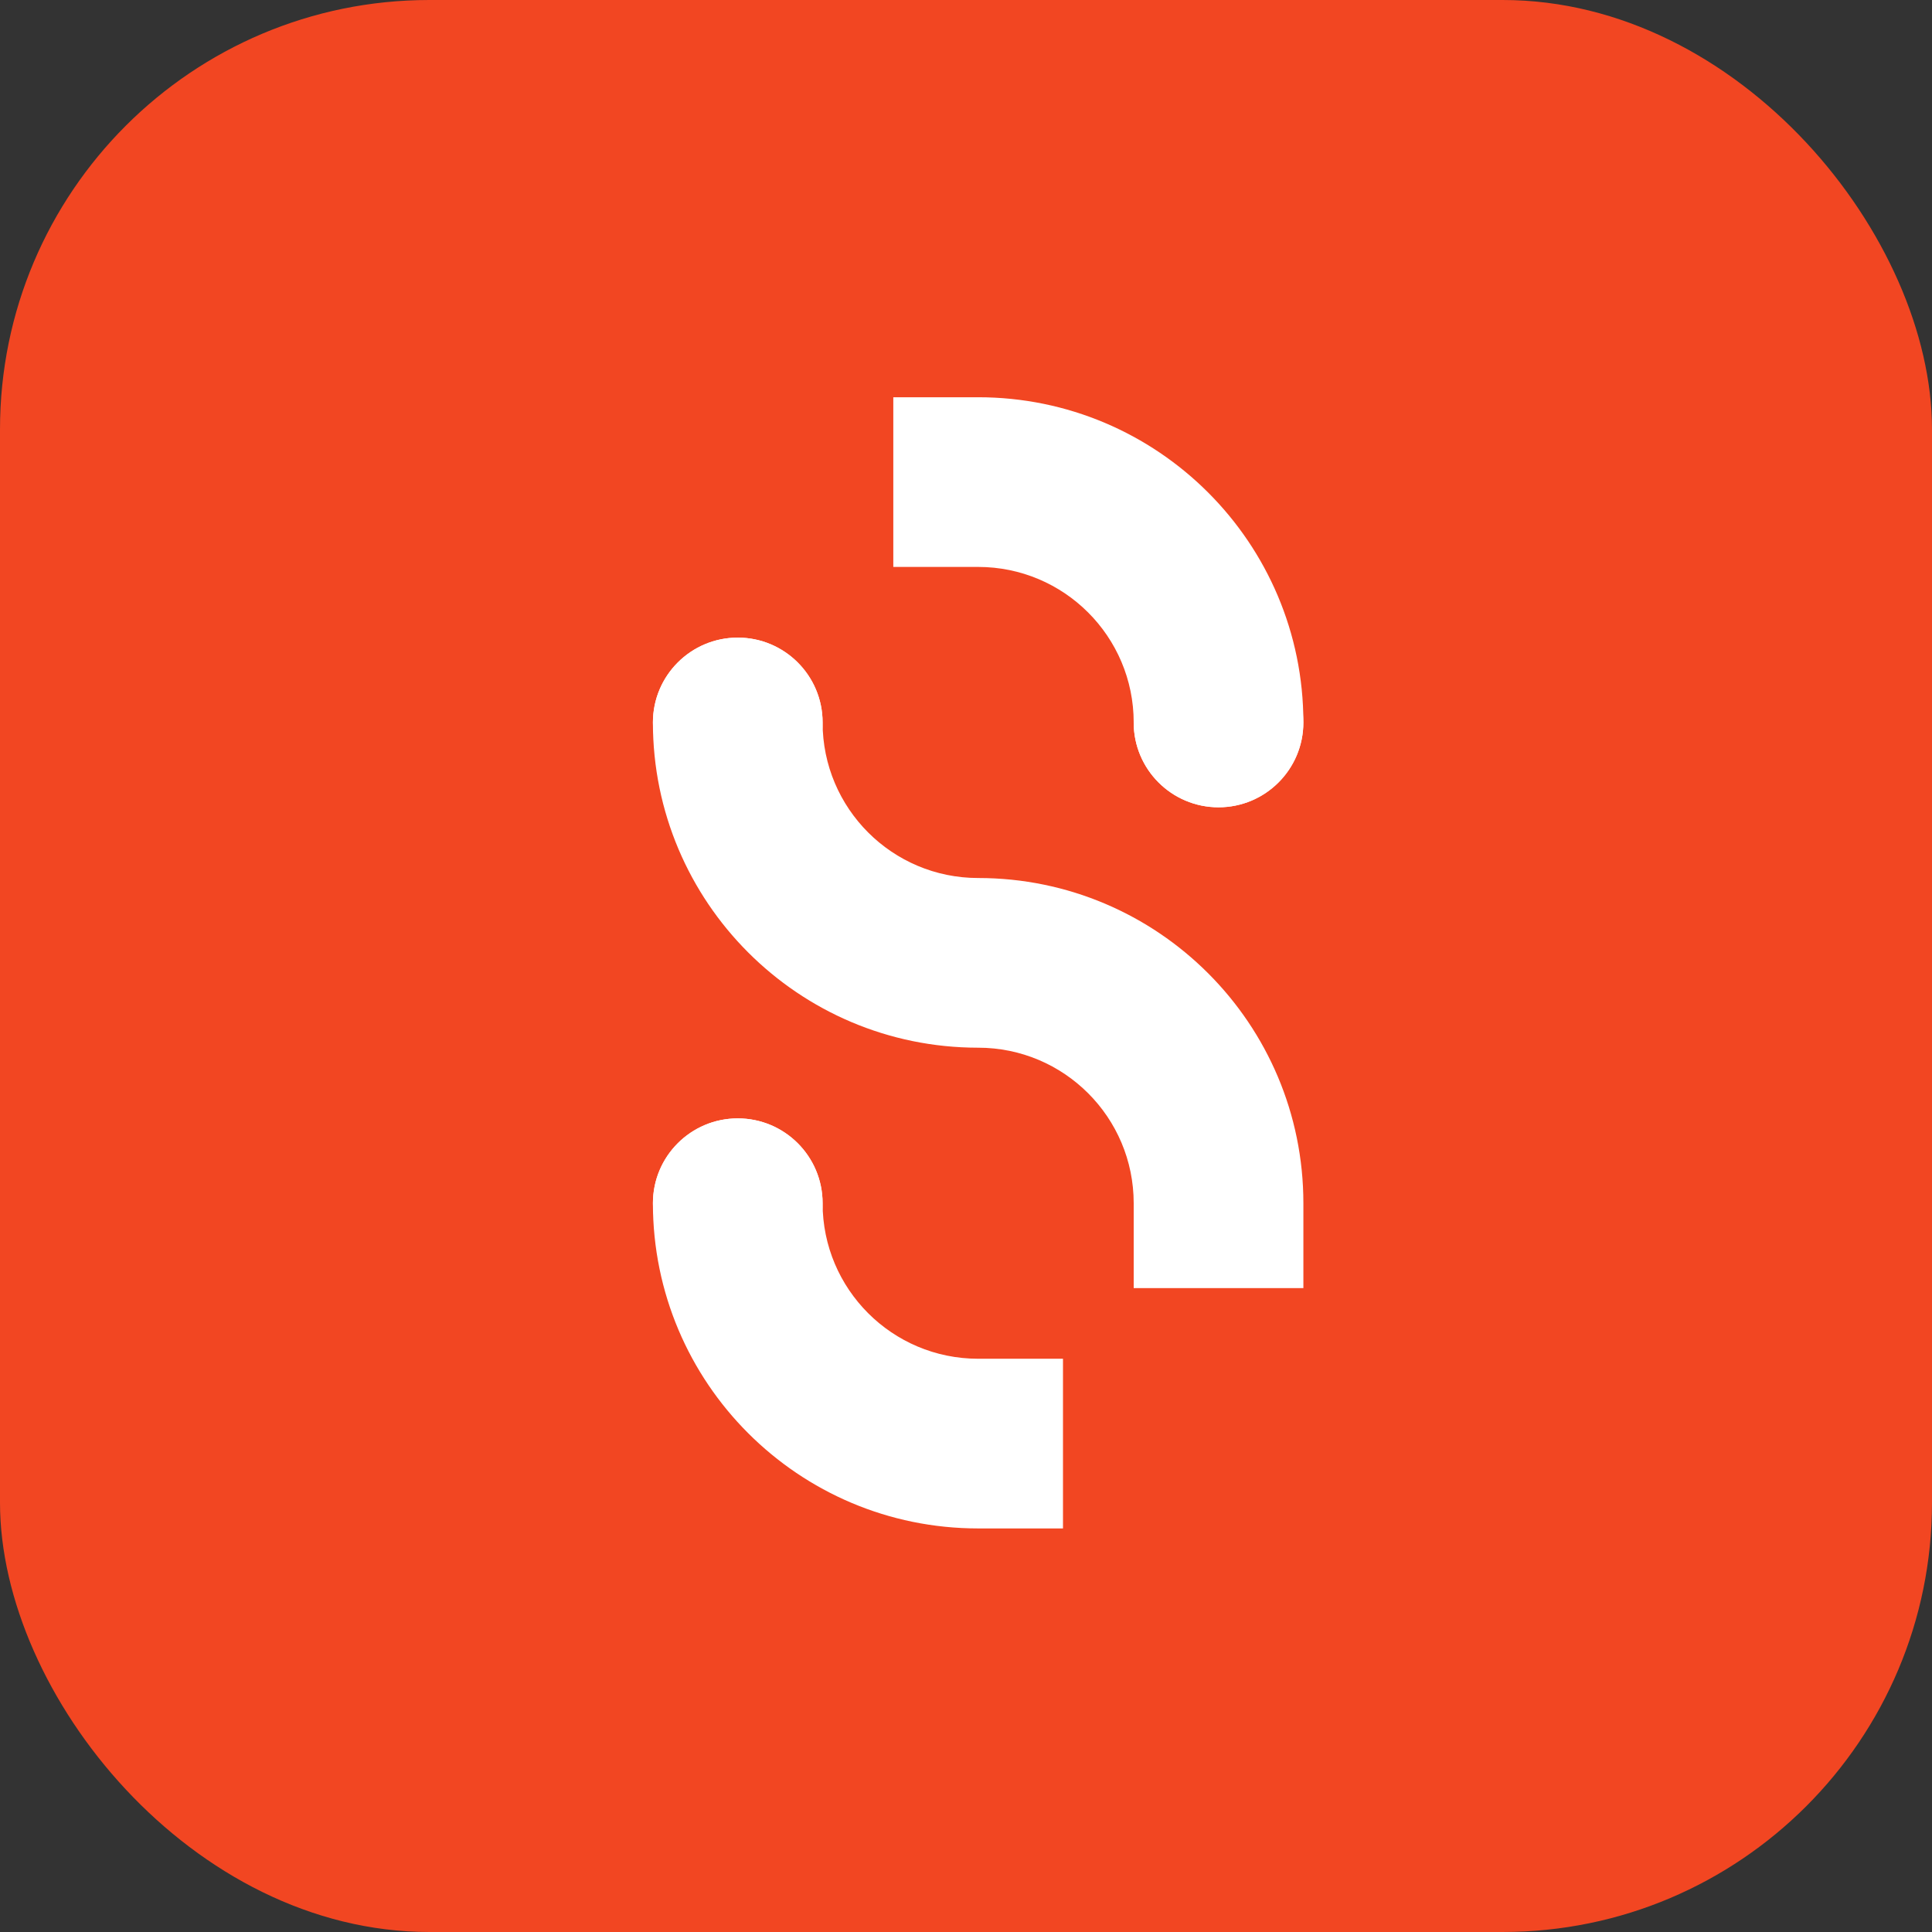 <svg width="70" height="70" viewBox="0 0 70 70" fill="none" xmlns="http://www.w3.org/2000/svg">
<rect x="0" y="0" width="70" height="70" fill="#333333" stroke="none"/>
<rect width="70" height="70" rx="15.556" fill="#F24622"/>
<path fill-rule="evenodd" clip-rule="evenodd" d="M26.73 40.521C28.428 40.521 29.804 41.897 29.804 43.595C29.804 46.707 32.327 49.23 35.44 49.23H38.514V55.378H35.44C28.932 55.378 23.656 50.103 23.656 43.595C23.656 41.897 25.032 40.521 26.73 40.521Z" fill="white"/>
<path fill-rule="evenodd" clip-rule="evenodd" d="M29.804 26.176C29.804 24.479 28.428 23.102 26.73 23.102C25.032 23.102 23.656 24.479 23.656 26.176C23.656 32.681 28.927 37.955 35.43 37.96C35.434 37.96 35.437 37.96 35.44 37.96C38.553 37.96 41.076 40.483 41.076 43.596L41.076 46.67L47.224 46.67V43.596C47.224 37.09 41.952 31.816 35.447 31.812C35.445 31.812 35.442 31.812 35.44 31.812C32.327 31.812 29.804 29.289 29.804 26.176Z" fill="white"/>
<path d="M26.731 46.669C25.033 46.669 23.657 45.292 23.657 43.595C23.657 41.897 25.033 40.521 26.731 40.521C28.428 40.521 29.805 41.897 29.805 43.595C29.805 45.292 28.428 46.669 26.731 46.669Z" fill="white"/>
<path d="M26.731 29.25C25.033 29.25 23.657 27.874 23.657 26.176C23.657 24.479 25.033 23.102 26.731 23.102C28.428 23.102 29.805 24.479 29.805 26.176C29.805 27.874 28.428 29.25 26.731 29.25Z" fill="white"/>
<path fill-rule="evenodd" clip-rule="evenodd" d="M44.15 29.25C42.452 29.25 41.076 27.874 41.076 26.177C41.076 23.064 38.553 20.541 35.44 20.541L32.366 20.541L32.366 14.393L35.44 14.393C41.948 14.393 47.224 19.669 47.224 26.177C47.224 27.874 45.847 29.25 44.15 29.25Z" fill="white"/>
<path d="M44.149 29.25C42.451 29.25 41.075 27.874 41.075 26.176C41.075 24.479 42.451 23.102 44.149 23.102C45.846 23.102 47.223 24.479 47.223 26.176C47.223 27.874 45.846 29.25 44.149 29.25Z" fill="white"/>
</svg>
